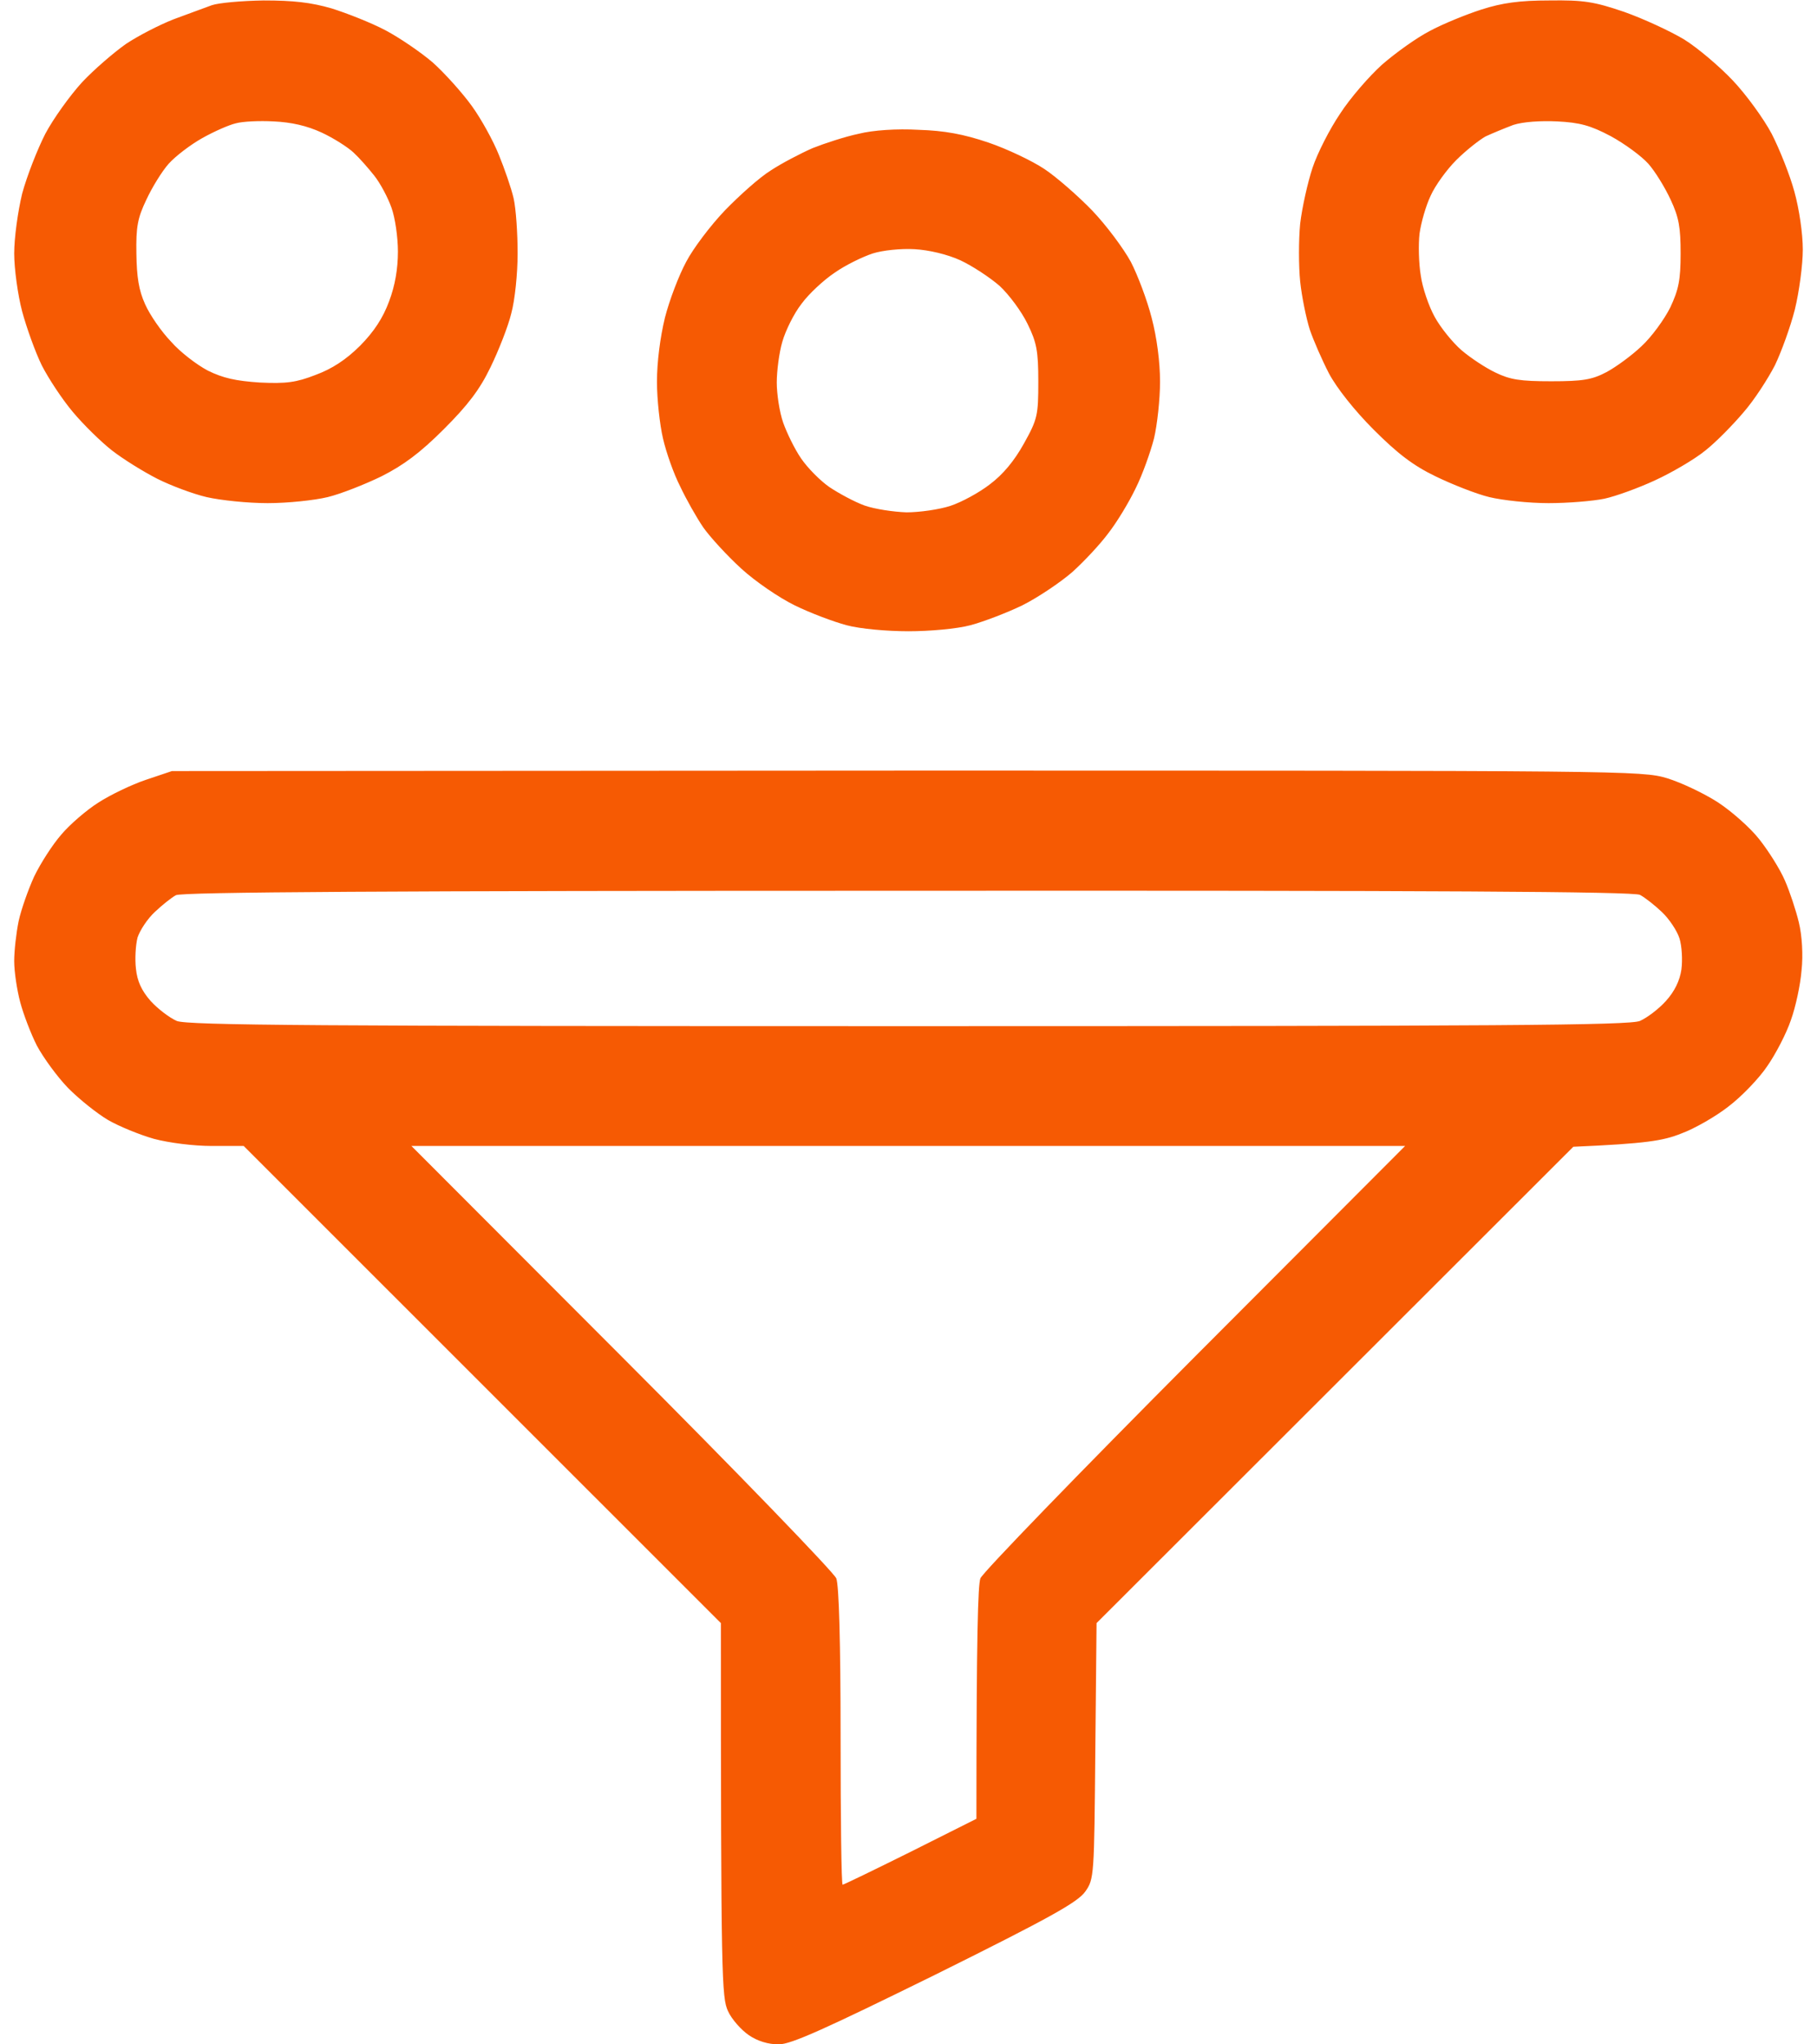 <?xml version="1.0" encoding="UTF-8"?> <svg xmlns="http://www.w3.org/2000/svg" width="16" height="18" viewBox="0 0 16 18" fill="none"><path fill-rule="evenodd" clip-rule="evenodd" d="M2.322 0.004C2.582 0.004 2.737 0.021 2.92 0.074C3.054 0.116 3.268 0.2 3.395 0.267C3.521 0.334 3.707 0.461 3.813 0.552C3.918 0.647 4.07 0.816 4.154 0.932C4.238 1.048 4.344 1.241 4.393 1.364C4.442 1.484 4.502 1.656 4.523 1.747C4.544 1.842 4.558 2.057 4.558 2.232C4.558 2.408 4.534 2.644 4.502 2.76C4.474 2.876 4.389 3.09 4.319 3.234C4.224 3.431 4.119 3.568 3.908 3.779C3.7 3.987 3.553 4.096 3.359 4.194C3.215 4.264 3.001 4.349 2.885 4.377C2.769 4.405 2.533 4.43 2.357 4.43C2.182 4.43 1.943 4.405 1.82 4.377C1.7 4.349 1.503 4.275 1.384 4.215C1.261 4.152 1.085 4.043 0.986 3.966C0.891 3.892 0.733 3.737 0.642 3.628C0.55 3.519 0.427 3.333 0.368 3.217C0.311 3.101 0.234 2.886 0.195 2.742C0.157 2.598 0.125 2.366 0.125 2.232C0.125 2.095 0.157 1.863 0.195 1.705C0.237 1.55 0.329 1.315 0.399 1.178C0.47 1.044 0.617 0.84 0.723 0.724C0.828 0.612 1.004 0.461 1.109 0.387C1.215 0.316 1.405 0.218 1.531 0.169C1.658 0.123 1.805 0.067 1.865 0.046C1.925 0.025 2.129 0.007 2.322 0.004ZM1.781 1.216C1.679 1.273 1.545 1.375 1.486 1.441C1.426 1.508 1.338 1.652 1.289 1.758C1.211 1.92 1.197 2 1.201 2.232C1.204 2.44 1.222 2.556 1.278 2.679C1.32 2.774 1.422 2.921 1.507 3.009C1.587 3.101 1.735 3.213 1.83 3.263C1.964 3.329 2.076 3.354 2.287 3.368C2.519 3.379 2.607 3.368 2.779 3.301C2.923 3.248 3.046 3.168 3.17 3.045C3.293 2.921 3.373 2.798 3.426 2.654C3.479 2.514 3.504 2.366 3.504 2.215C3.504 2.088 3.479 1.916 3.447 1.828C3.416 1.74 3.349 1.614 3.296 1.547C3.243 1.48 3.163 1.389 3.113 1.343C3.064 1.297 2.938 1.216 2.832 1.167C2.702 1.107 2.565 1.076 2.41 1.069C2.284 1.062 2.136 1.069 2.076 1.086C2.016 1.1 1.886 1.157 1.781 1.216ZM13.643 0.004C13.945 1.52092e-05 14.036 0.014 14.303 0.105C14.472 0.165 14.708 0.274 14.831 0.348C14.95 0.422 15.144 0.587 15.26 0.71C15.376 0.833 15.53 1.044 15.601 1.178C15.671 1.315 15.762 1.543 15.801 1.688C15.843 1.839 15.875 2.057 15.875 2.197C15.875 2.331 15.843 2.57 15.805 2.725C15.766 2.879 15.685 3.101 15.629 3.217C15.569 3.333 15.45 3.519 15.355 3.628C15.263 3.737 15.112 3.892 15.014 3.969C14.919 4.046 14.718 4.163 14.574 4.229C14.43 4.296 14.226 4.37 14.128 4.391C14.026 4.412 13.804 4.43 13.636 4.43C13.463 4.43 13.231 4.405 13.115 4.377C12.999 4.349 12.785 4.264 12.641 4.194C12.444 4.099 12.307 3.994 12.096 3.783C11.927 3.614 11.769 3.414 11.702 3.287C11.642 3.171 11.565 2.995 11.533 2.9C11.502 2.802 11.463 2.612 11.449 2.479C11.435 2.341 11.435 2.113 11.449 1.969C11.466 1.825 11.516 1.603 11.558 1.477C11.6 1.35 11.709 1.136 11.8 1.002C11.888 0.865 12.057 0.671 12.169 0.57C12.286 0.468 12.472 0.334 12.588 0.274C12.704 0.211 12.911 0.127 13.045 0.084C13.228 0.025 13.382 0.004 13.643 0.004ZM13.08 1.202C13.024 1.234 12.908 1.325 12.823 1.41C12.739 1.494 12.637 1.635 12.598 1.723C12.556 1.811 12.514 1.958 12.5 2.057C12.489 2.152 12.493 2.32 12.511 2.426C12.525 2.531 12.581 2.696 12.634 2.791C12.686 2.886 12.792 3.016 12.869 3.083C12.947 3.15 13.08 3.238 13.168 3.28C13.298 3.343 13.386 3.357 13.66 3.357C13.938 3.357 14.019 3.343 14.145 3.277C14.226 3.234 14.367 3.132 14.455 3.048C14.543 2.967 14.655 2.813 14.708 2.707C14.782 2.549 14.799 2.464 14.799 2.232C14.799 2.004 14.785 1.916 14.711 1.758C14.662 1.652 14.574 1.508 14.514 1.441C14.455 1.375 14.307 1.266 14.184 1.199C14.005 1.104 13.91 1.079 13.713 1.069C13.569 1.062 13.411 1.072 13.326 1.1C13.249 1.129 13.14 1.174 13.08 1.202ZM1.514 6.789L7.982 6.785C14.325 6.785 14.455 6.785 14.68 6.852C14.806 6.891 15.007 6.986 15.13 7.066C15.249 7.144 15.415 7.291 15.492 7.39C15.573 7.492 15.675 7.654 15.717 7.752C15.759 7.847 15.815 8.016 15.84 8.121C15.868 8.234 15.879 8.409 15.864 8.543C15.854 8.67 15.812 8.866 15.77 8.982C15.731 9.098 15.636 9.281 15.562 9.387C15.492 9.492 15.337 9.654 15.221 9.742C15.109 9.83 14.919 9.939 14.803 9.981C14.645 10.044 14.497 10.069 13.854 10.097L9.656 14.291L9.645 15.416C9.635 16.516 9.635 16.544 9.557 16.654C9.491 16.748 9.252 16.882 8.239 17.385C7.262 17.866 6.966 18 6.857 18C6.766 18 6.671 17.972 6.594 17.919C6.527 17.873 6.443 17.779 6.411 17.708C6.355 17.589 6.348 17.427 6.348 14.291L2.146 10.09H1.865C1.704 10.09 1.486 10.062 1.355 10.027C1.229 9.991 1.05 9.918 0.951 9.861C0.856 9.805 0.698 9.679 0.6 9.58C0.505 9.482 0.382 9.313 0.325 9.207C0.273 9.105 0.206 8.93 0.178 8.824C0.15 8.719 0.125 8.557 0.125 8.462C0.125 8.371 0.143 8.213 0.164 8.111C0.185 8.012 0.248 7.833 0.301 7.717C0.357 7.601 0.463 7.436 0.54 7.348C0.614 7.26 0.761 7.133 0.867 7.066C0.969 7 1.159 6.908 1.285 6.866L1.514 6.789ZM1.363 8.03C1.299 8.089 1.232 8.191 1.211 8.255C1.194 8.322 1.187 8.445 1.197 8.529C1.208 8.638 1.246 8.722 1.327 8.814C1.391 8.884 1.493 8.961 1.556 8.989C1.651 9.028 2.79 9.035 8 9.035C13.21 9.035 14.349 9.028 14.441 8.989C14.504 8.961 14.606 8.884 14.669 8.814C14.746 8.729 14.792 8.634 14.806 8.536C14.817 8.452 14.81 8.329 14.789 8.262C14.768 8.195 14.697 8.089 14.634 8.03C14.571 7.97 14.486 7.903 14.441 7.879C14.384 7.85 12.627 7.84 7.989 7.843C3.419 7.843 1.598 7.854 1.549 7.882C1.51 7.903 1.426 7.97 1.363 8.03ZM5.476 11.946C6.495 12.966 7.343 13.845 7.364 13.897C7.388 13.957 7.402 14.467 7.402 15.293C7.402 16.01 7.409 16.594 7.42 16.594C7.43 16.594 7.698 16.464 8.018 16.305L8.598 16.014C8.598 14.379 8.612 13.957 8.633 13.897C8.654 13.845 9.505 12.966 10.521 11.946L12.373 10.09H3.623L5.476 11.946ZM8.088 1.143C8.316 1.15 8.485 1.181 8.703 1.255C8.868 1.311 9.09 1.417 9.195 1.487C9.301 1.557 9.491 1.723 9.617 1.853C9.744 1.986 9.895 2.19 9.958 2.306C10.018 2.422 10.102 2.644 10.141 2.798C10.187 2.971 10.215 3.189 10.215 3.361C10.215 3.516 10.19 3.741 10.162 3.86C10.13 3.983 10.06 4.18 10 4.3C9.941 4.423 9.835 4.598 9.761 4.693C9.691 4.788 9.547 4.943 9.441 5.038C9.336 5.129 9.136 5.263 9.002 5.33C8.865 5.396 8.661 5.474 8.545 5.505C8.425 5.537 8.186 5.558 8 5.558C7.81 5.558 7.575 5.537 7.455 5.505C7.339 5.474 7.132 5.396 6.998 5.33C6.861 5.263 6.65 5.119 6.527 5.006C6.404 4.894 6.253 4.729 6.193 4.644C6.133 4.556 6.042 4.395 5.989 4.282C5.933 4.173 5.866 3.983 5.838 3.86C5.81 3.741 5.785 3.516 5.785 3.361C5.785 3.189 5.813 2.971 5.855 2.798C5.894 2.644 5.979 2.422 6.042 2.306C6.102 2.19 6.256 1.986 6.383 1.853C6.509 1.723 6.689 1.561 6.787 1.501C6.882 1.438 7.051 1.35 7.156 1.304C7.262 1.262 7.445 1.202 7.561 1.178C7.687 1.146 7.898 1.132 8.088 1.143ZM7.35 2.401C7.255 2.464 7.121 2.588 7.058 2.675C6.991 2.76 6.917 2.911 6.889 3.009C6.861 3.104 6.84 3.266 6.84 3.368C6.84 3.47 6.864 3.628 6.896 3.72C6.928 3.811 6.998 3.955 7.054 4.036C7.111 4.12 7.223 4.233 7.304 4.289C7.388 4.345 7.525 4.419 7.613 4.451C7.701 4.482 7.866 4.507 7.982 4.511C8.098 4.511 8.271 4.486 8.369 4.454C8.464 4.423 8.622 4.338 8.717 4.264C8.833 4.177 8.932 4.057 9.016 3.906C9.136 3.691 9.143 3.656 9.143 3.361C9.143 3.09 9.129 3.016 9.048 2.851C8.995 2.742 8.886 2.595 8.802 2.517C8.717 2.443 8.562 2.341 8.457 2.292C8.341 2.239 8.179 2.201 8.053 2.194C7.933 2.187 7.771 2.204 7.684 2.232C7.596 2.261 7.445 2.334 7.35 2.401Z" fill="#F65A03"></path></svg> 